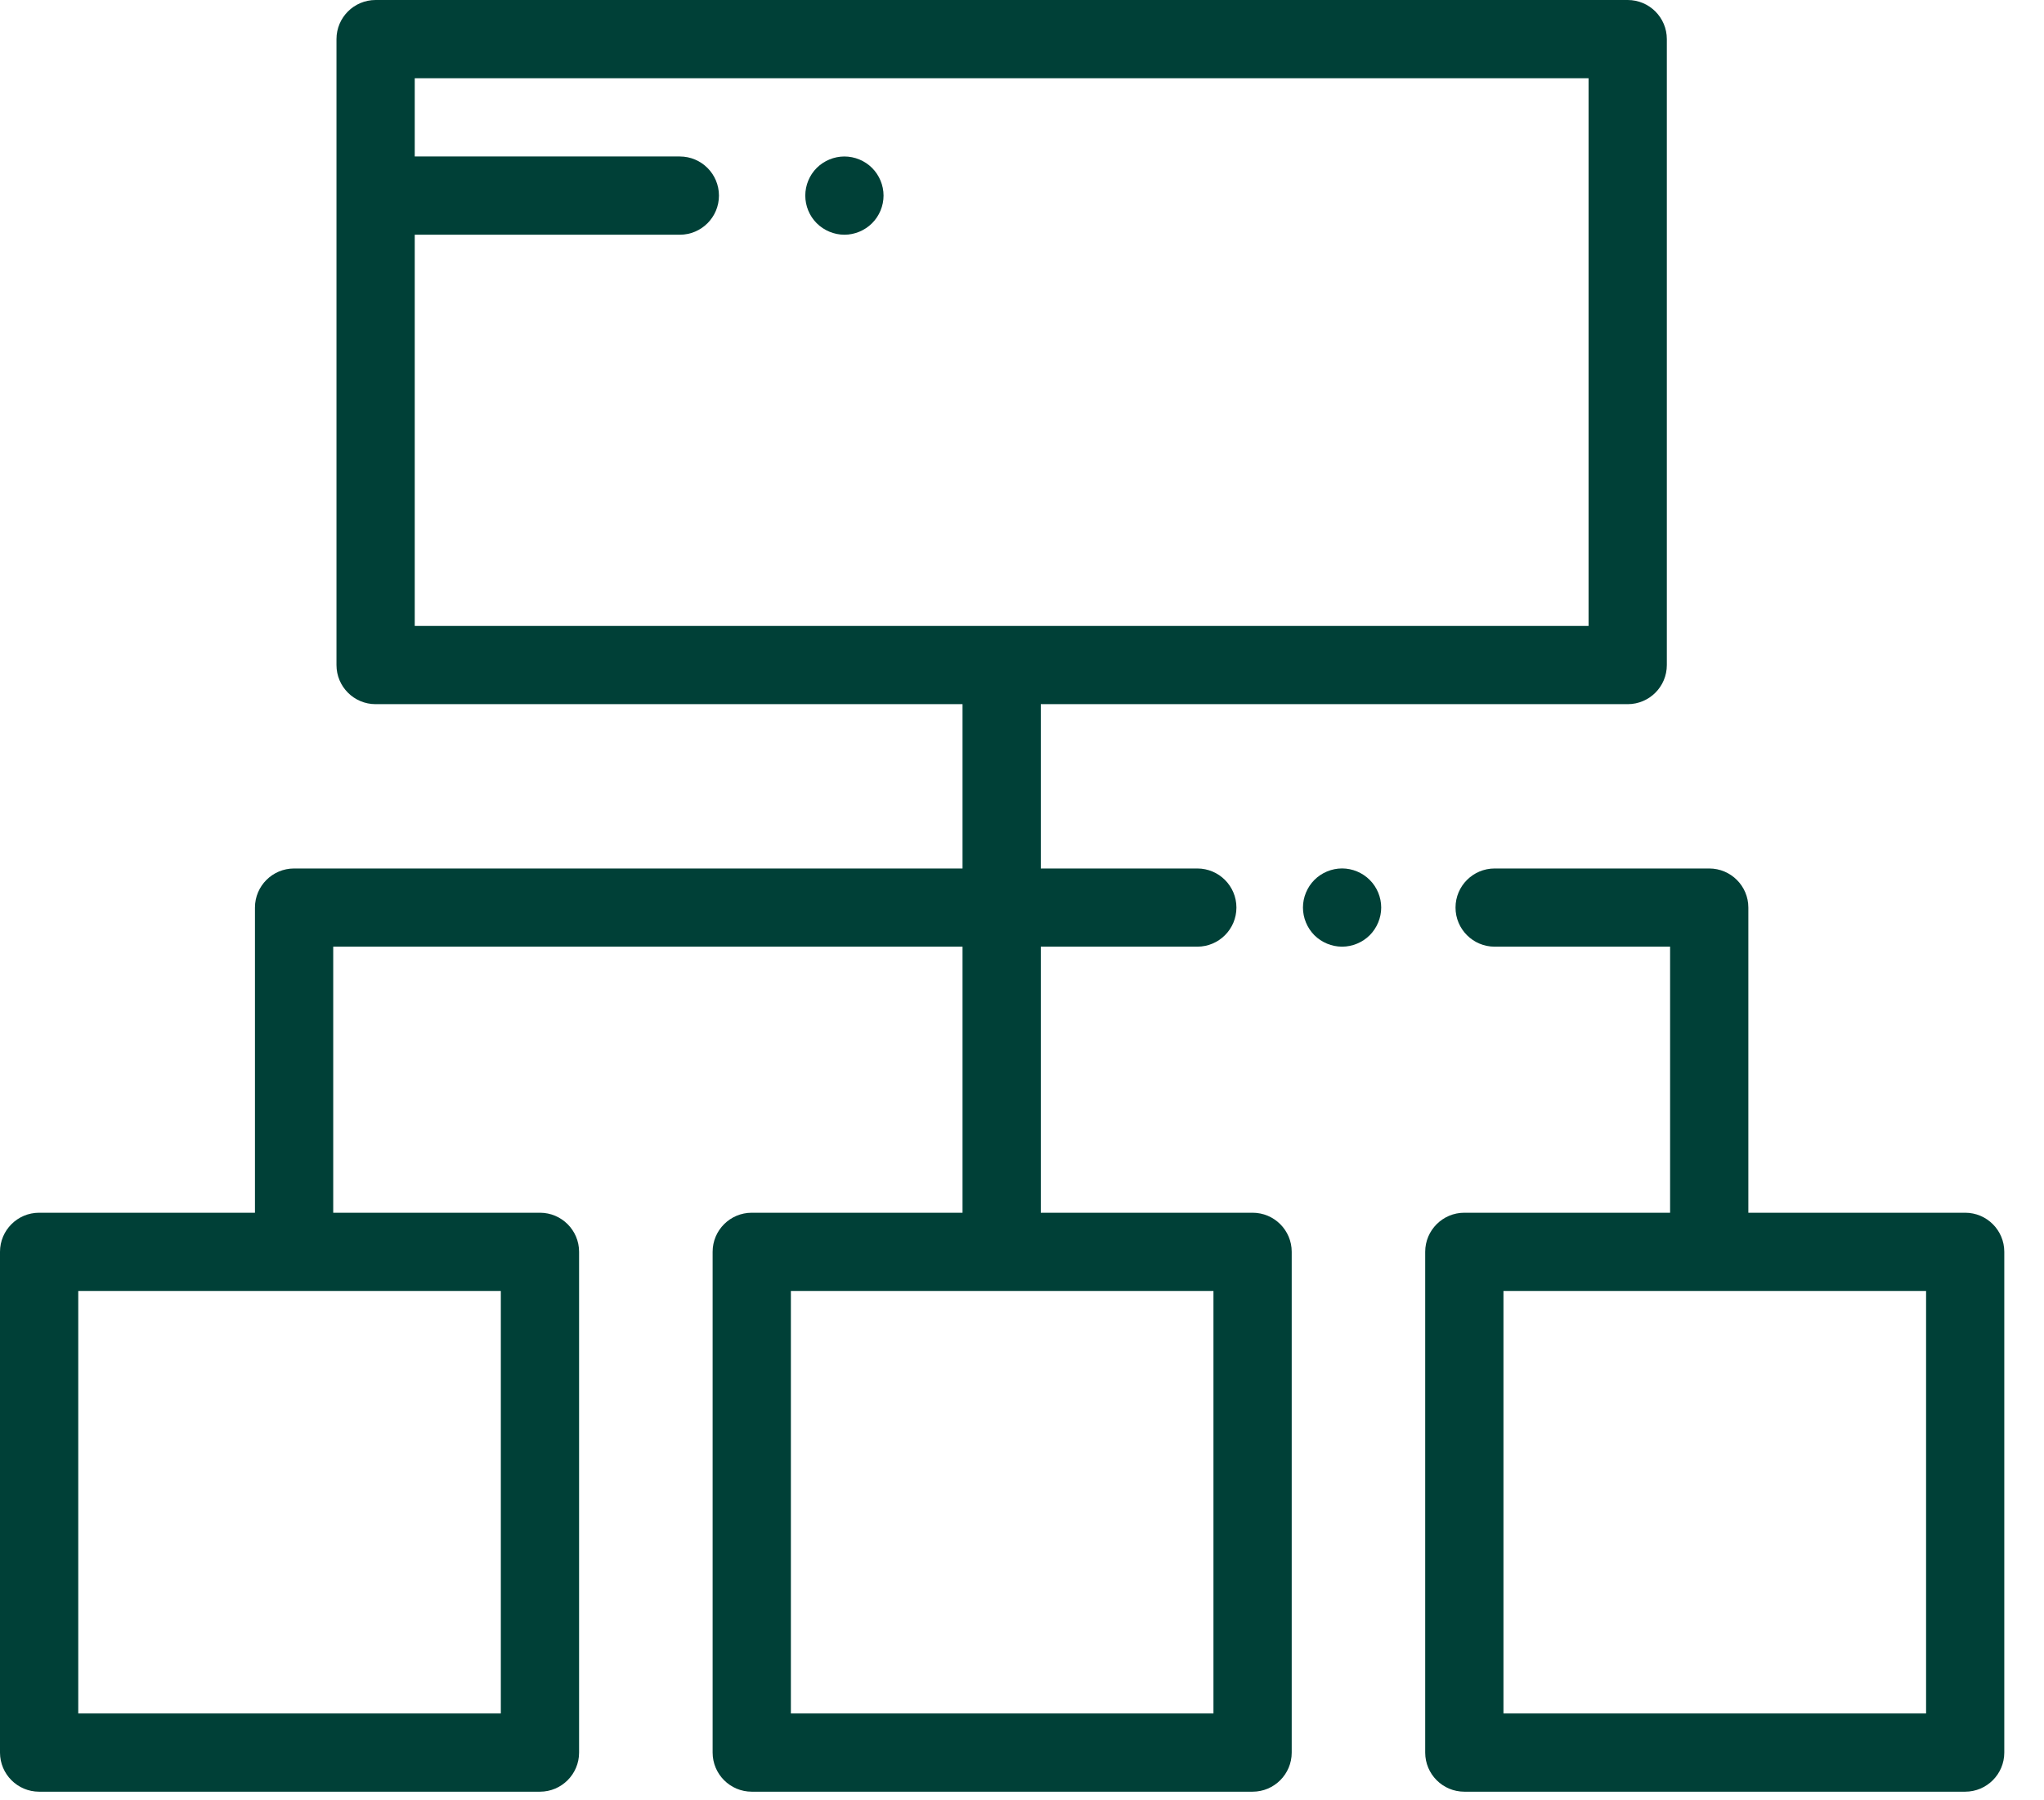 <svg xmlns="http://www.w3.org/2000/svg" width="42" height="37" viewBox="0 0 42 37" fill="none"><path d="M28.145 18.084C27.995 17.934 27.788 17.848 27.577 17.848C27.365 17.848 27.158 17.934 27.008 18.084C26.859 18.234 26.773 18.441 26.773 18.652C26.773 18.864 26.859 19.071 27.008 19.221C27.158 19.37 27.365 19.456 27.577 19.456C27.788 19.456 27.995 19.37 28.145 19.221C28.294 19.071 28.381 18.864 28.381 18.652C28.381 18.441 28.295 18.233 28.145 18.084Z" fill="#004037"></path><path d="M33.446 0H7.718C7.274 0 6.914 0.36 6.914 0.804V13.668C6.914 14.112 7.274 14.472 7.718 14.472H19.778V17.849H6.043C5.599 17.849 5.239 18.209 5.239 18.652V24.924H0.804C0.36 24.924 0 25.284 0 25.727V36.019C0 36.462 0.36 36.823 0.804 36.823H11.095C11.539 36.823 11.899 36.462 11.899 36.019V25.727C11.899 25.284 11.539 24.924 11.095 24.924H6.847V19.456H19.778V24.924H15.447C15.003 24.924 14.643 25.284 14.643 25.727V36.019C14.643 36.462 15.003 36.823 15.447 36.823H25.738C26.182 36.823 26.542 36.462 26.542 36.019V25.727C26.542 25.284 26.182 24.924 25.738 24.924H21.386V19.456H24.602C25.046 19.456 25.406 19.096 25.406 18.652C25.406 18.209 25.046 17.849 24.602 17.849H21.386V14.472H33.446C33.89 14.472 34.25 14.112 34.25 13.668V0.804C34.25 0.36 33.89 0 33.446 0ZM10.291 26.532V35.215H1.608V26.532H10.291ZM24.934 26.532V35.215H16.251V26.532H24.934ZM32.642 12.864H8.522V4.824H13.969C14.413 4.824 14.773 4.464 14.773 4.02C14.773 3.576 14.413 3.216 13.969 3.216H8.522V1.608H32.642V12.864H32.642Z" fill="#004037"></path><path d="M40.38 24.924H35.925V18.652C35.925 18.209 35.565 17.849 35.121 17.849H30.712C30.268 17.849 29.908 18.209 29.908 18.652C29.908 19.096 30.268 19.456 30.712 19.456H34.317V24.924H30.089C29.645 24.924 29.285 25.284 29.285 25.727V36.019C29.285 36.462 29.645 36.823 30.089 36.823H40.38C40.824 36.823 41.184 36.462 41.184 36.019V25.727C41.184 25.284 40.824 24.924 40.38 24.924ZM39.577 35.215H30.893V26.532H39.577V35.215Z" fill="#004037"></path><path d="M17.919 3.451C17.77 3.302 17.562 3.216 17.351 3.216C17.139 3.216 16.932 3.302 16.782 3.451C16.632 3.601 16.547 3.808 16.547 4.02C16.547 4.231 16.632 4.439 16.782 4.588C16.932 4.738 17.14 4.824 17.351 4.824C17.562 4.824 17.769 4.738 17.919 4.588C18.069 4.439 18.155 4.231 18.155 4.02C18.155 3.808 18.069 3.601 17.919 3.451Z" fill="#004037"></path></svg>